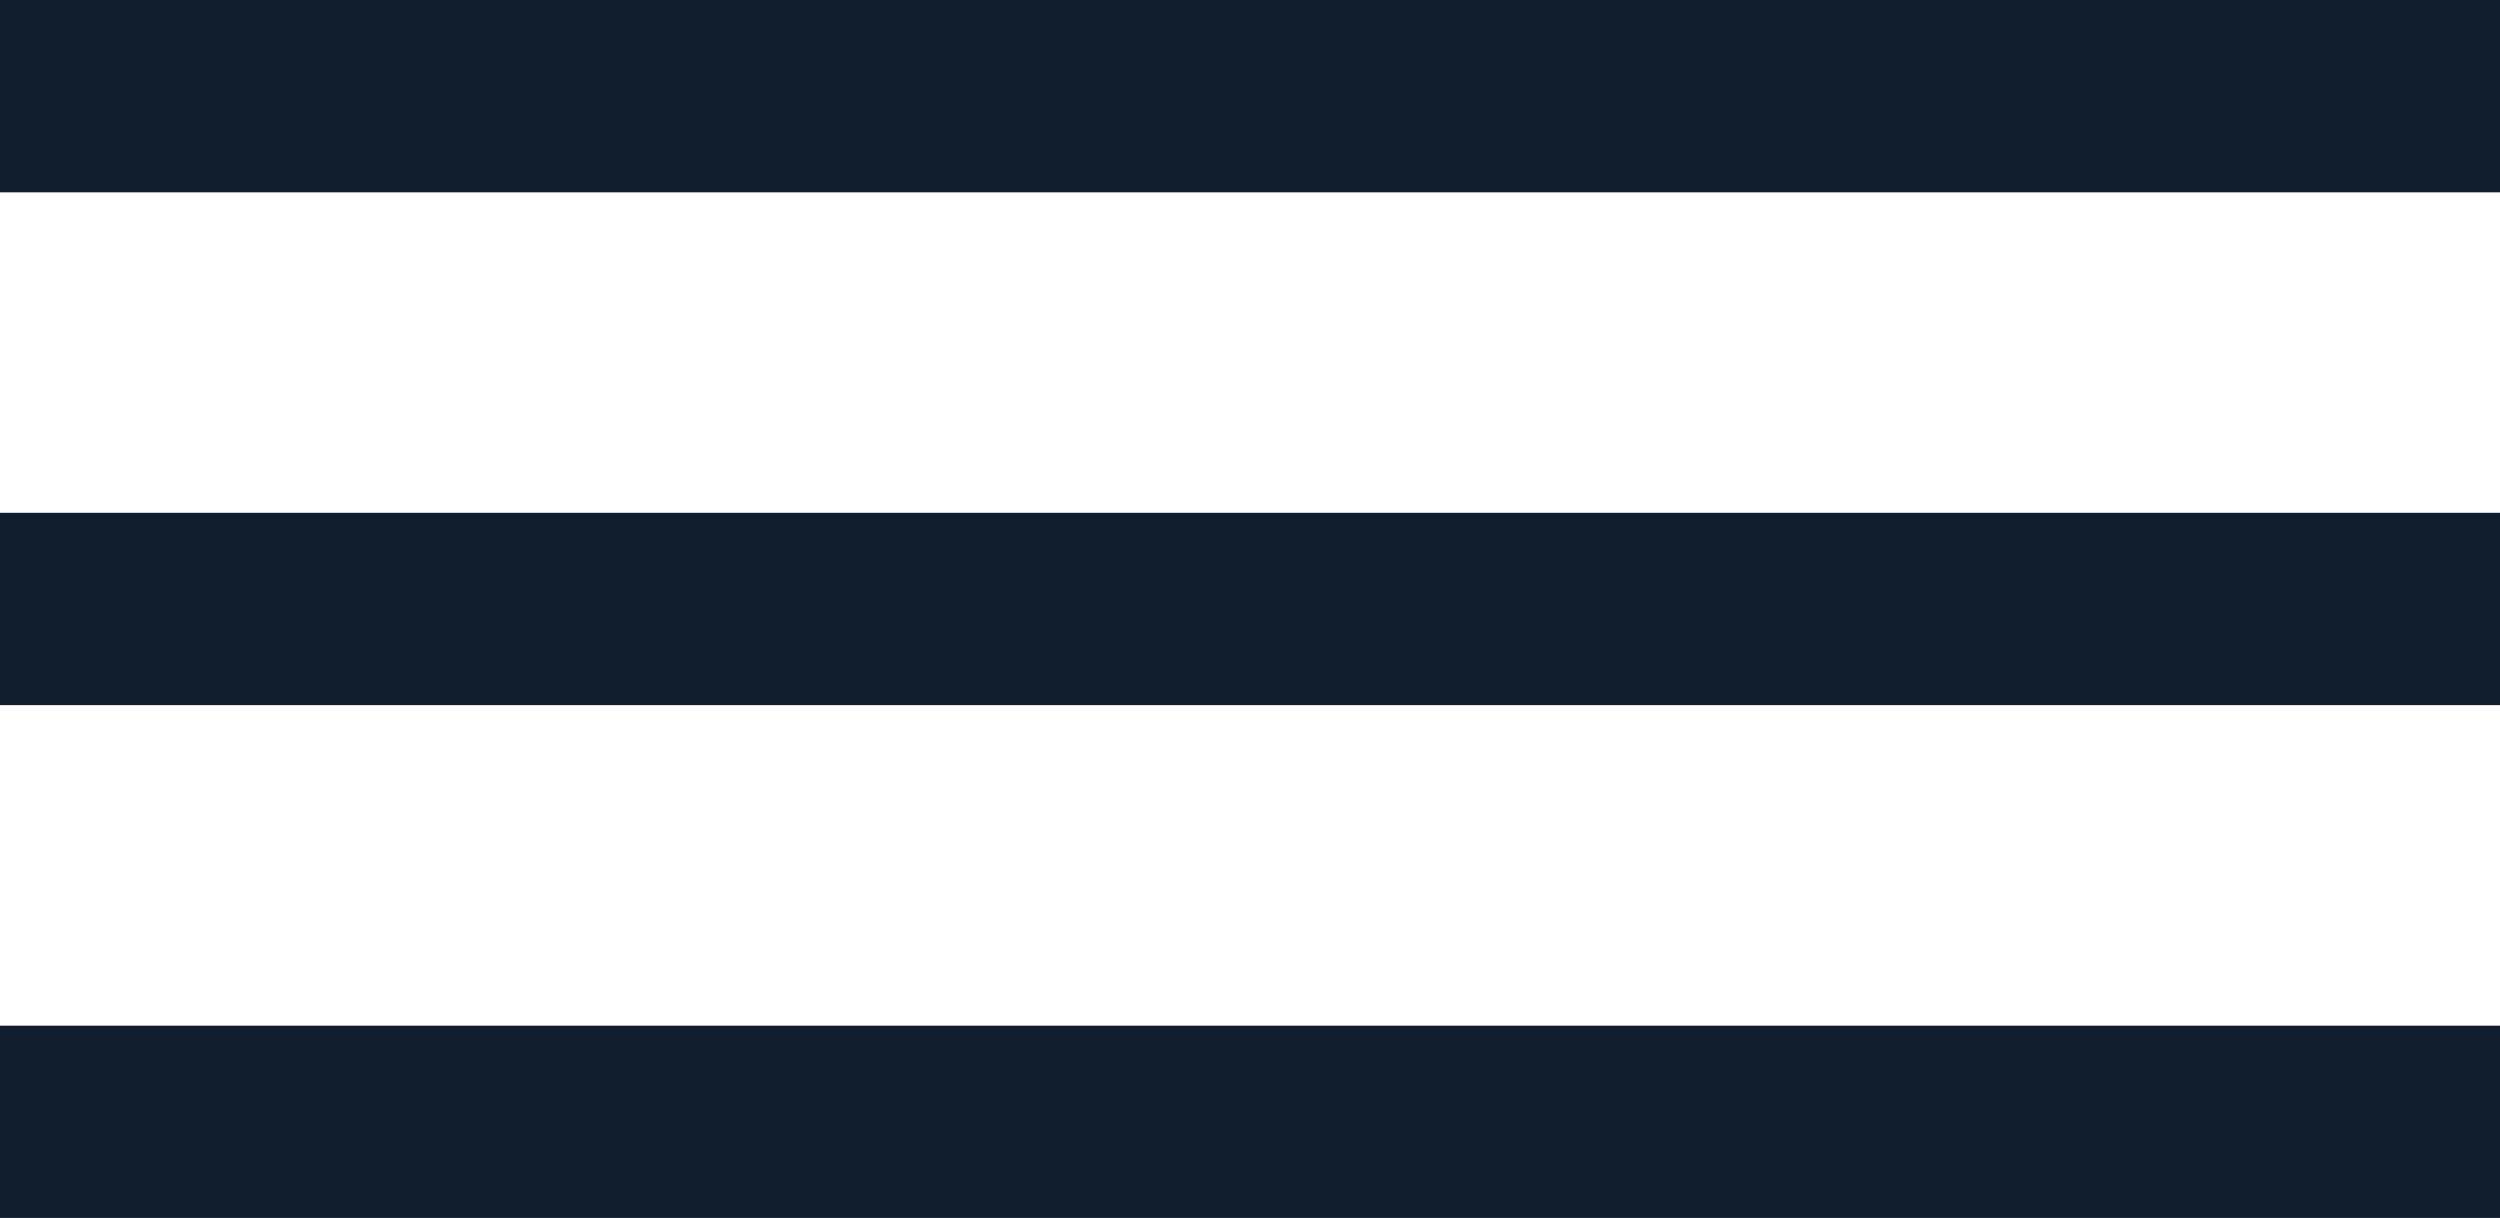 <?xml version="1.0" encoding="UTF-8"?> <svg xmlns="http://www.w3.org/2000/svg" width="78" height="38" viewBox="0 0 78 38" fill="none"><path d="M0 3H78M0 19H78M0 35H78" stroke="#111E2E" stroke-width="6"></path></svg> 